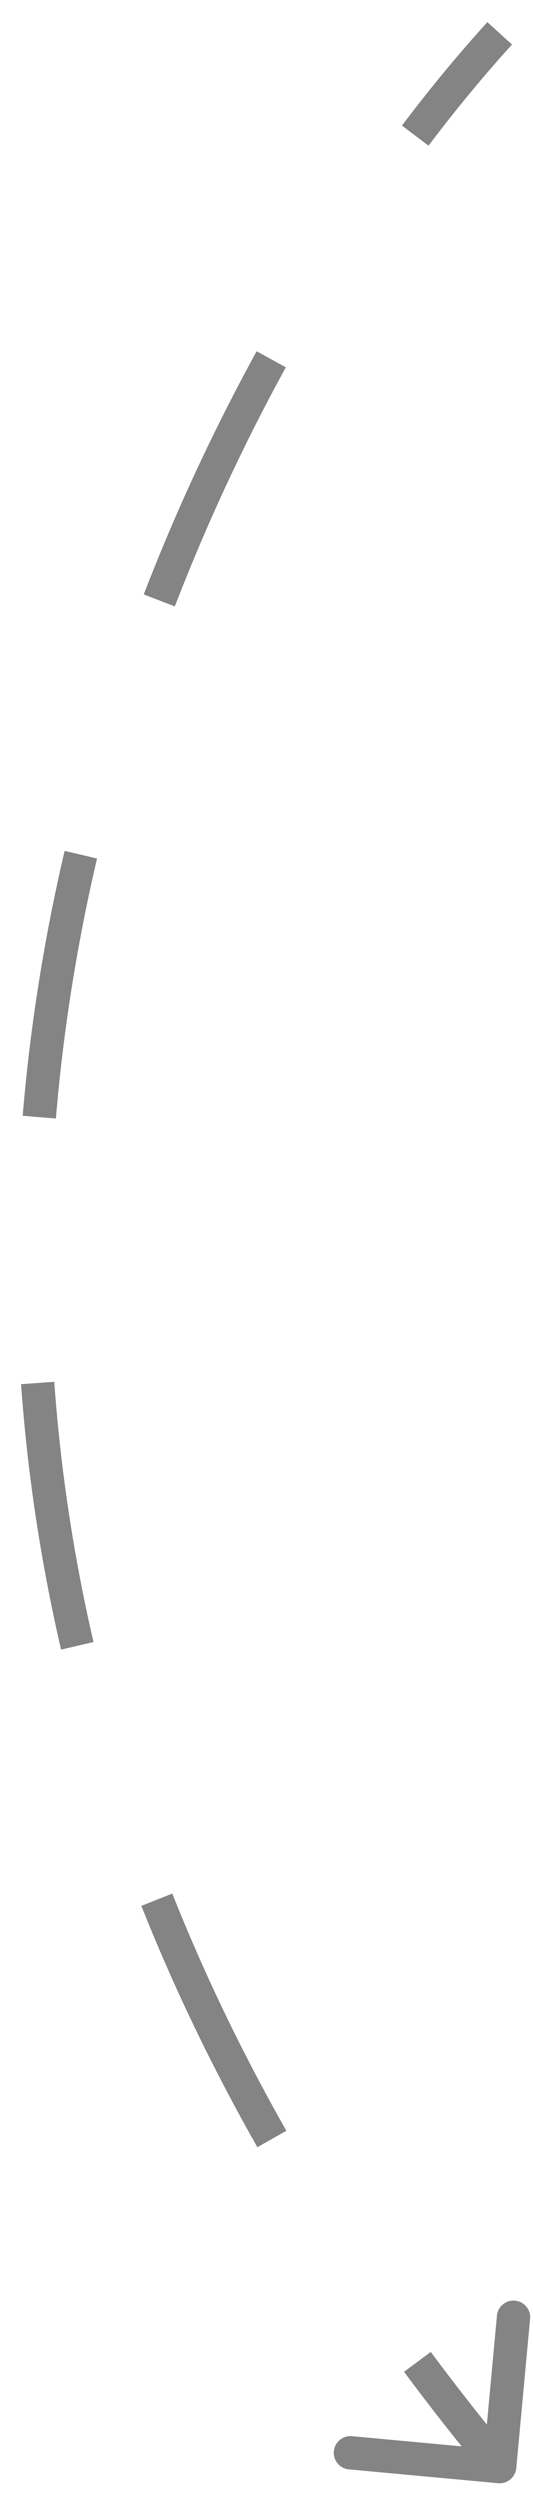 <?xml version="1.0" encoding="UTF-8"?> <svg xmlns="http://www.w3.org/2000/svg" width="16" height="75" viewBox="0 0 16 75" fill="none"> <path d="M14.954 74.498C15.229 74.523 15.472 74.321 15.498 74.046L15.913 69.565C15.938 69.29 15.736 69.047 15.461 69.021C15.186 68.996 14.942 69.198 14.917 69.473L14.548 73.456L10.565 73.087C10.29 73.062 10.047 73.264 10.021 73.539C9.996 73.814 10.198 74.058 10.473 74.083L14.954 74.498ZM14.63 0.664C13.793 1.584 12.931 2.621 12.066 3.767L12.864 4.37C13.712 3.247 14.555 2.233 15.37 1.336L14.63 0.664ZM7.704 10.538C6.479 12.771 5.325 15.213 4.315 17.833L5.248 18.193C6.241 15.617 7.376 13.215 8.581 11.019L7.704 10.538ZM1.939 25.527C1.345 28.07 0.909 30.726 0.681 33.474L1.678 33.557C1.902 30.861 2.329 28.253 2.913 25.755L1.939 25.527ZM0.632 41.526C0.818 44.128 1.207 46.788 1.833 49.489L2.807 49.263C2.193 46.614 1.812 44.006 1.629 41.455L0.632 41.526ZM4.243 57.178C5.195 59.574 6.349 61.991 7.726 64.418L8.596 63.924C7.241 61.537 6.107 59.162 5.172 56.808L4.243 57.178ZM12.128 71.155C12.911 72.21 13.74 73.265 14.615 74.32L15.385 73.68C14.52 72.64 13.703 71.599 12.931 70.559L12.128 71.155Z" fill="#848484"></path> </svg> 